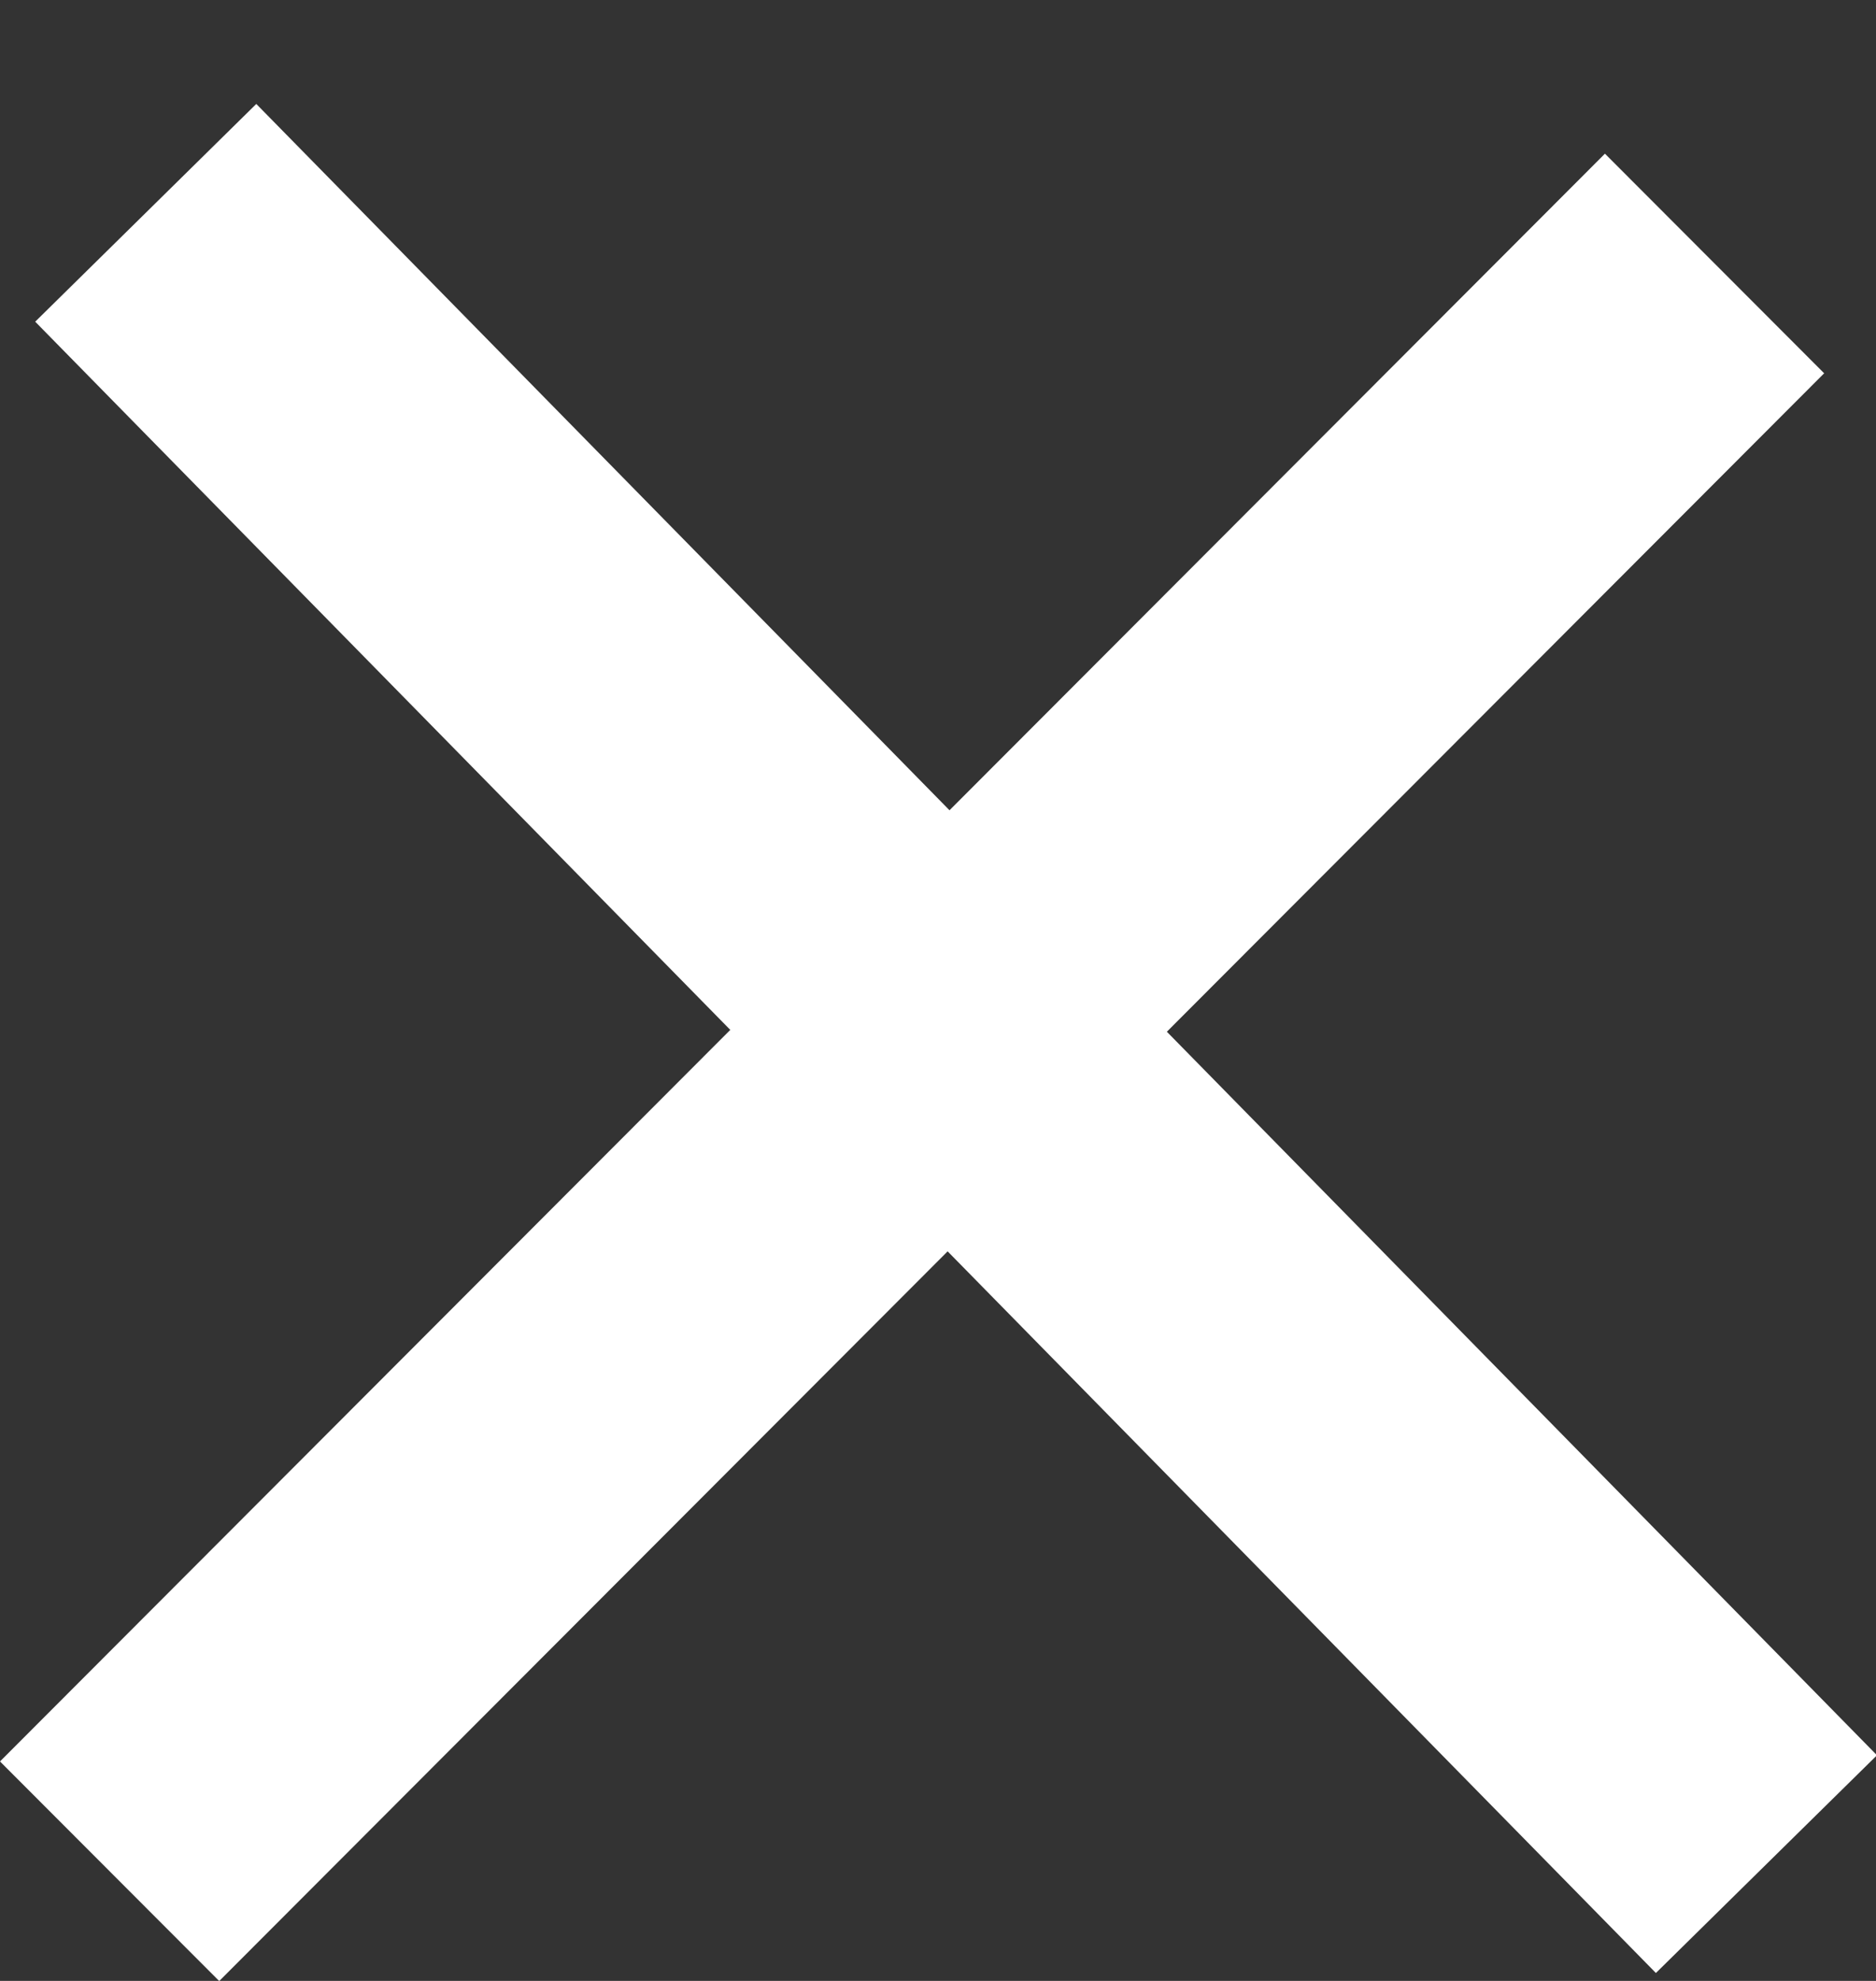 <svg width="18" height="19" viewBox="0 0 18 19" fill="none" xmlns="http://www.w3.org/2000/svg"><rect x="0" y="0" width="18" height="19" fill="#333333" stroke="none"/><rect width="22.183" height="2.975" transform="matrix(0.701 0.714 -0.713 0.702 2.459 0.997)" fill="#fff"/><rect width="21.781" height="2.975" transform="matrix(0.707 -0.708 0.707 0.708 0 16.895)" fill="#fff"/></svg>
